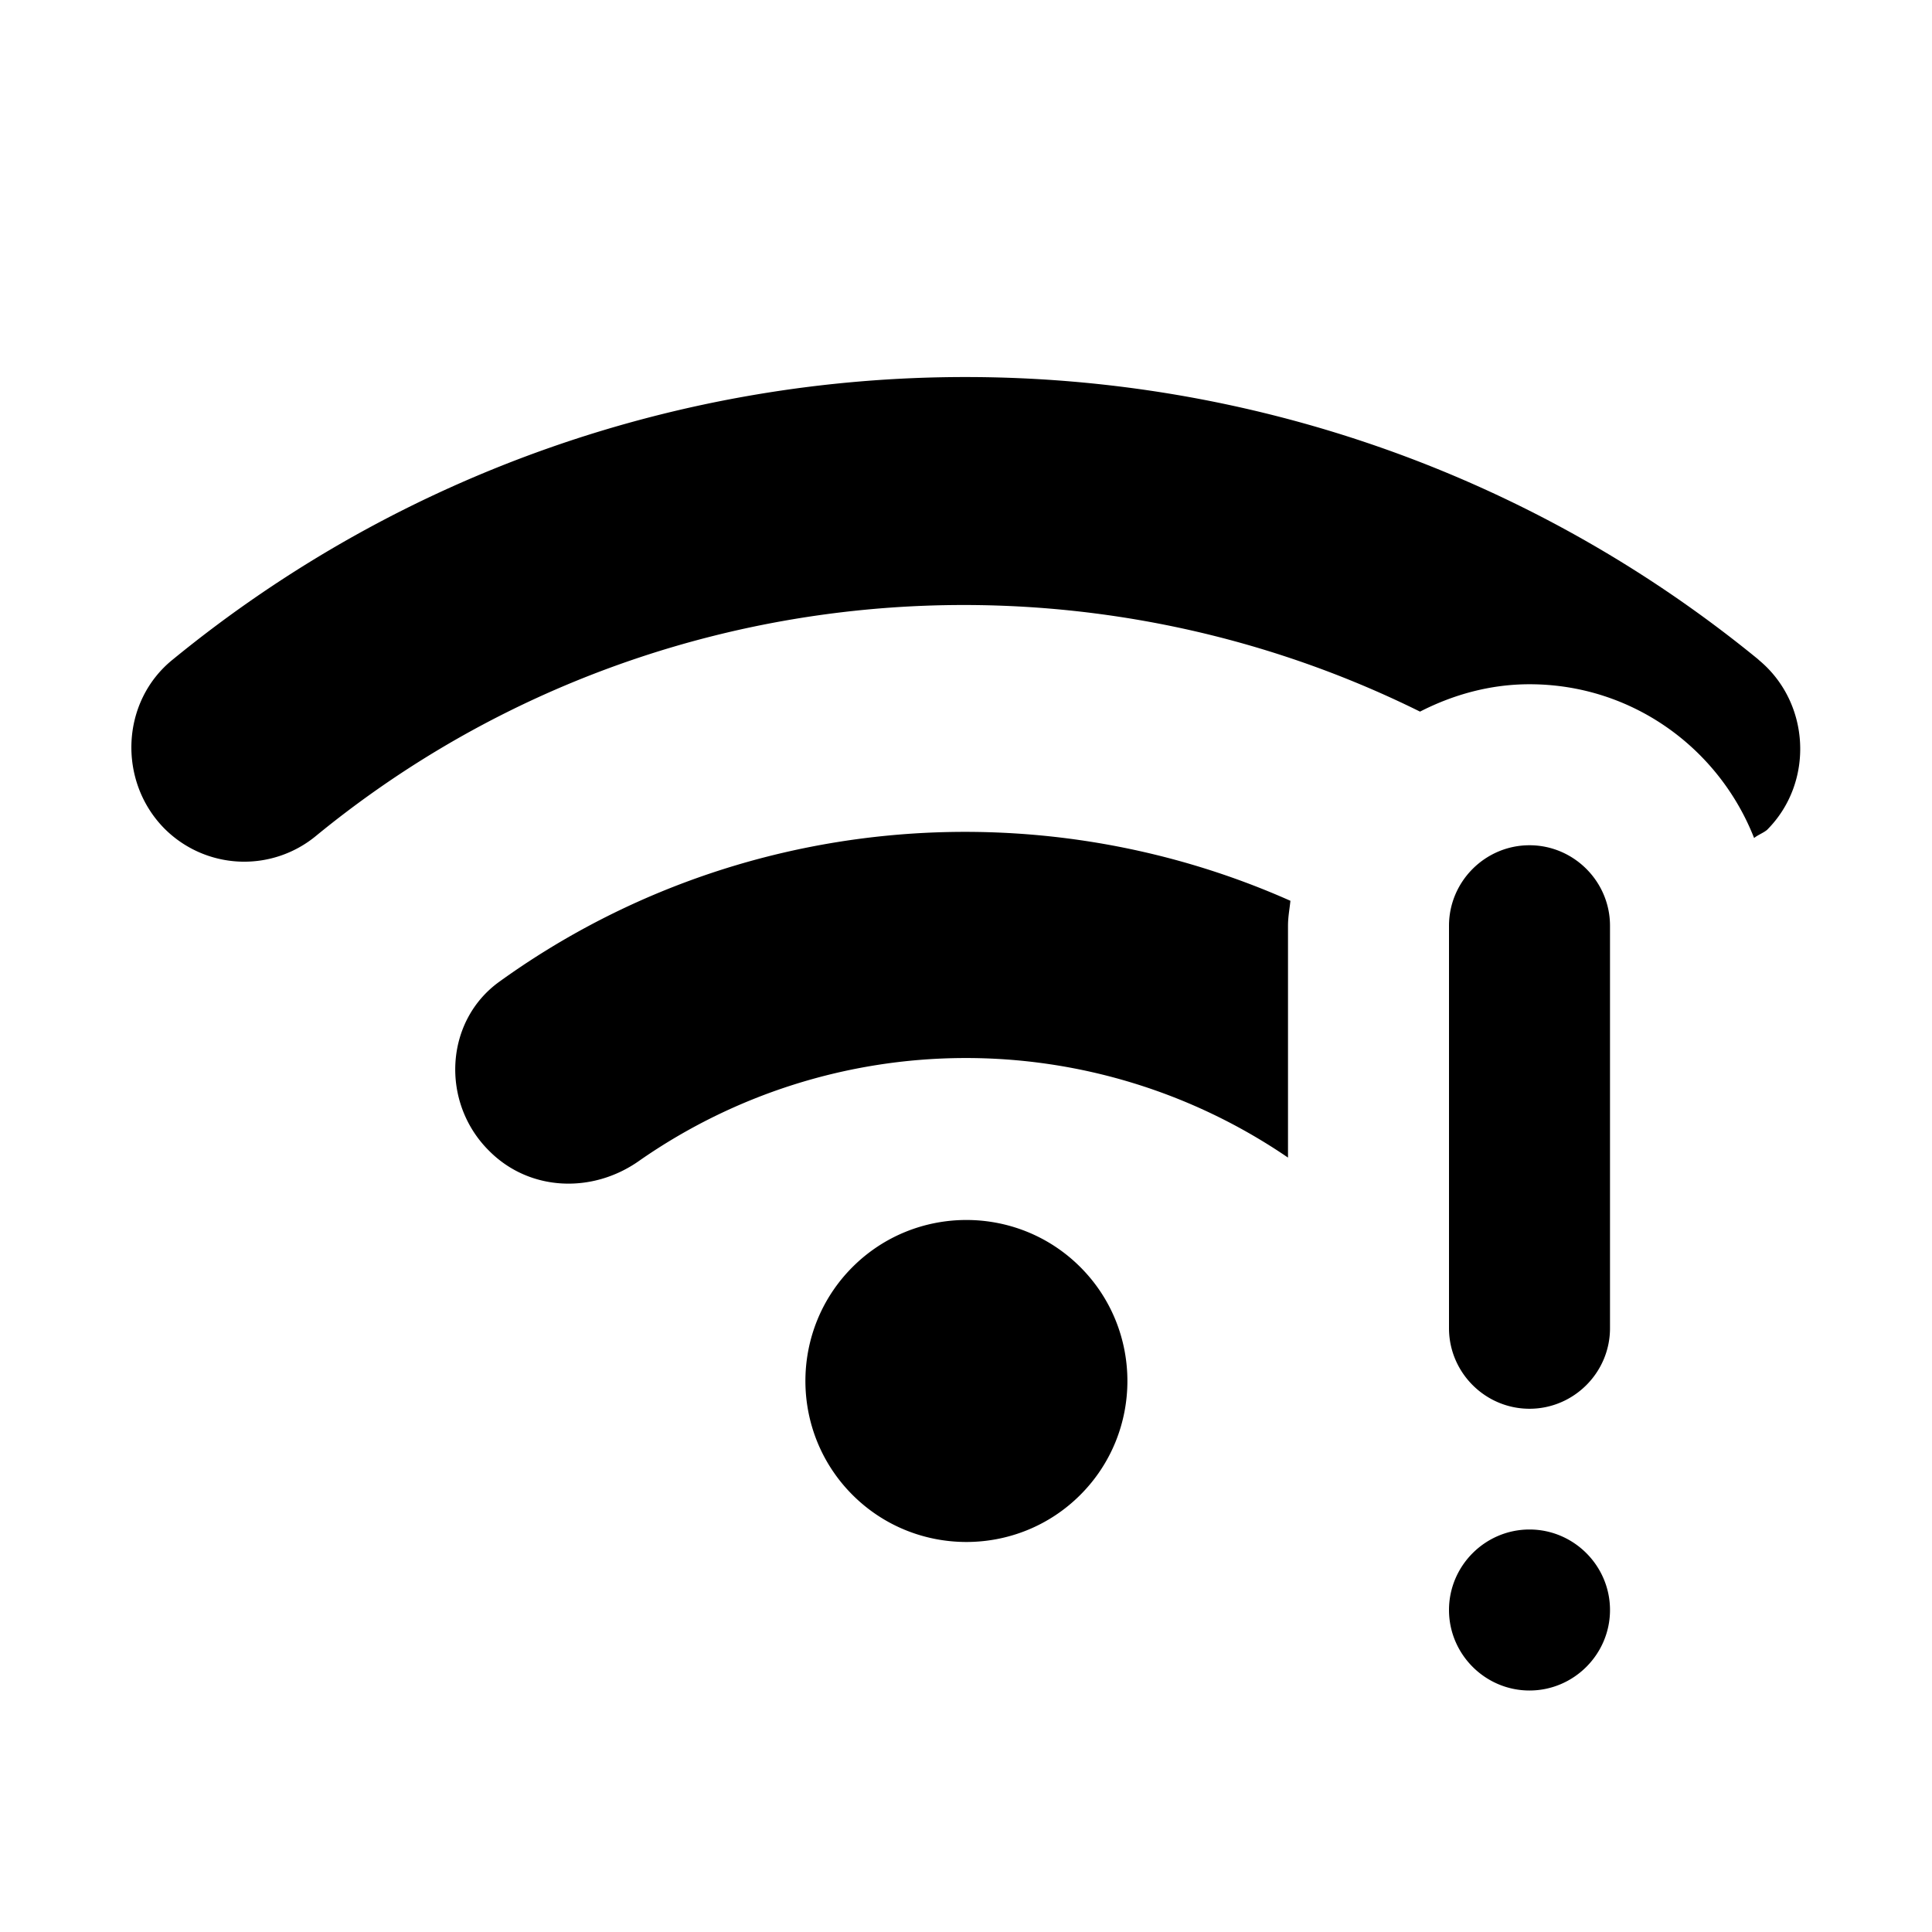 <svg xmlns="http://www.w3.org/2000/svg" width="24" height="24" fill="currentColor" class="mi-outline mi-wifi-no-internet" viewBox="0 0 24 24">
  <path d="M6.21 12.19c-.69.49-.74 1.51-.13 2.11.5.5 1.28.53 1.86.12a7.09 7.09 0 0 1 8.06-.04V11.5c0-.11.02-.21.03-.31-3.17-1.41-6.93-1.08-9.82 1m4.38 3.55c-.78.78-.78 2.05 0 2.83s2.05.78 2.83 0 .78-2.05 0-2.83-2.05-.78-2.83 0m11.25-7.55c-5.71-4.67-13.97-4.68-19.69 0-.65.52-.69 1.51-.11 2.1a1.4 1.4 0 0 0 1.89.09c3.92-3.21 9.31-3.72 13.71-1.54.41-.21.87-.34 1.36-.34 1.27 0 2.35.79 2.79 1.91.05-.04.11-.06.16-.1.59-.59.54-1.58-.1-2.11ZM19 10.5c-.55 0-1 .45-1 1v5c0 .55.45 1 1 1s1-.45 1-1v-5c0-.55-.45-1-1-1m0 8.5c-.55 0-1 .45-1 1s.45 1 1 1 1-.45 1-1-.45-1-1-1"/>
</svg>